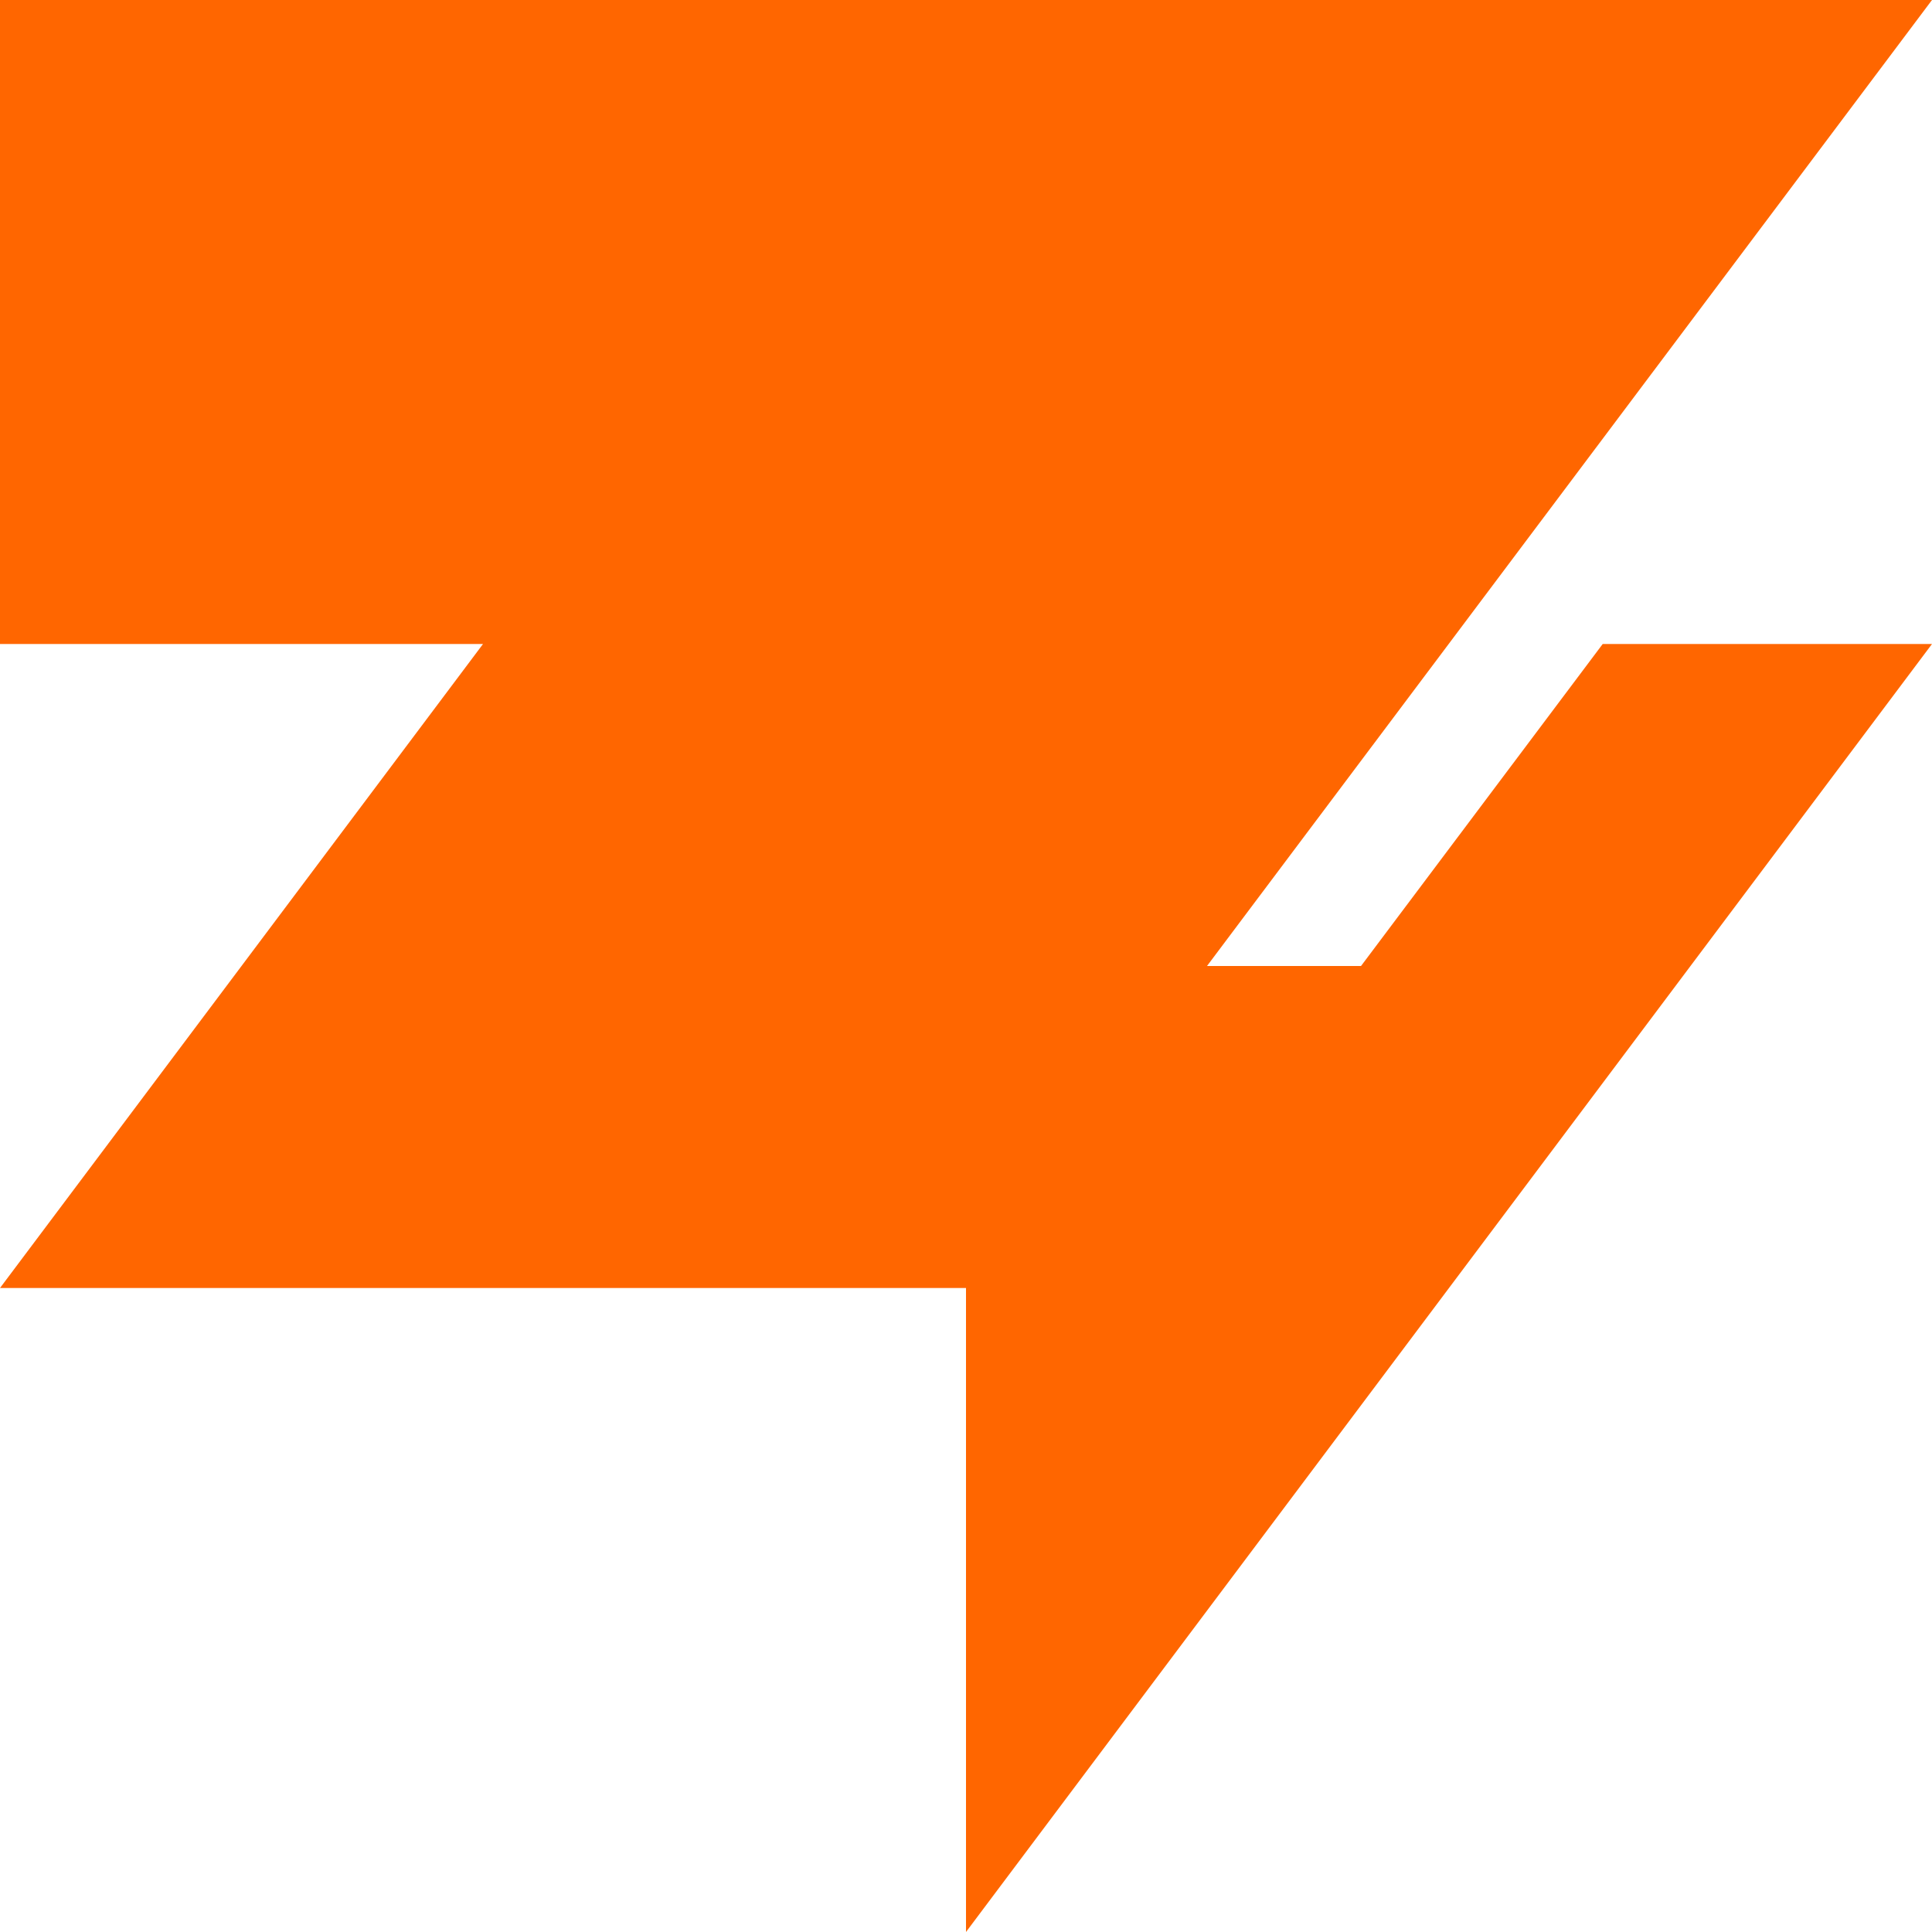 <?xml version="1.0" encoding="UTF-8"?>
<svg id="Layer_2" data-name="Layer 2" xmlns="http://www.w3.org/2000/svg" viewBox="0 0 540 540">
  <defs>
    <style>
      .cls-1 {
        fill: #f60;
        stroke-width: 0px;
      }
    </style>
  </defs>
  <g id="Layer_1-2" data-name="Layer 1">
    <path class="cls-1" d="M270,540v-180h0s-270,0-270,0l135-180H0V0h540l-202.64,270h43.05l67.55-90h92.04l-270,360Z"/>
  </g>
</svg>